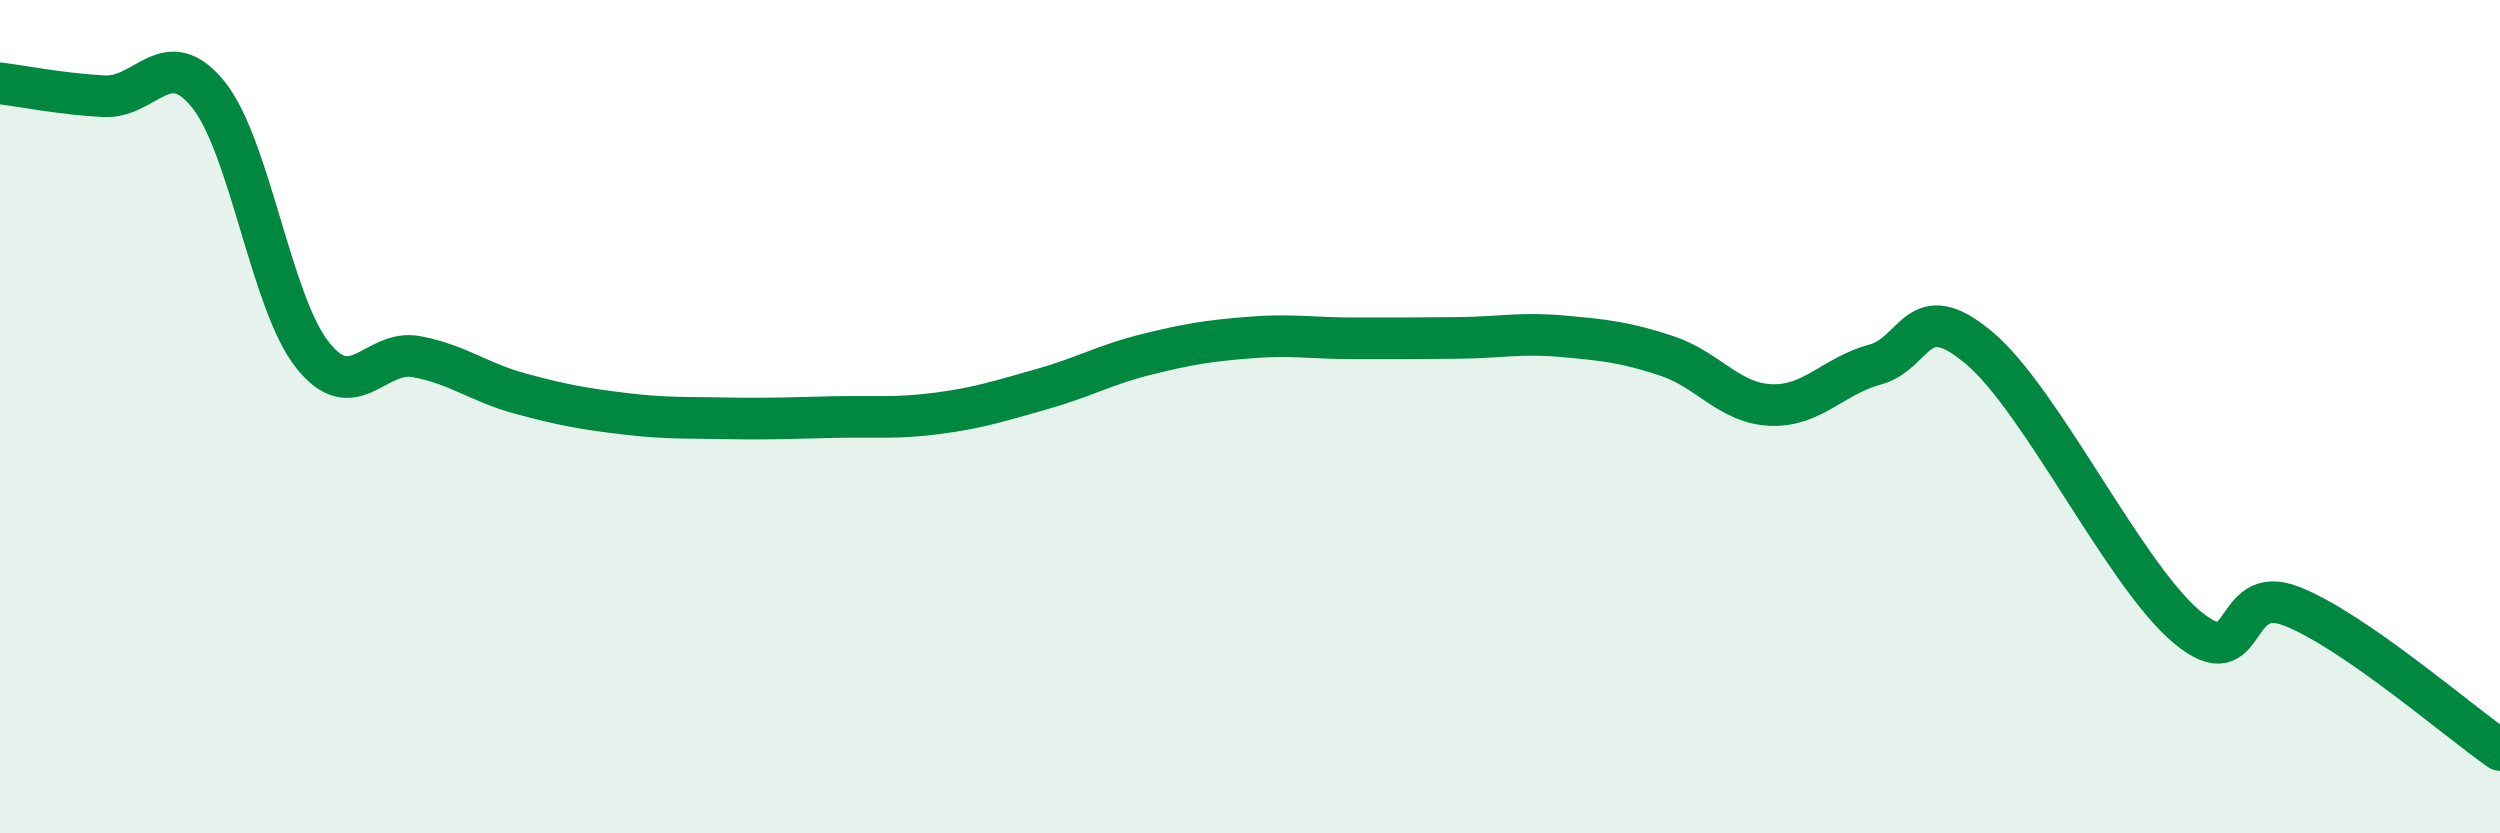 
    <svg width="60" height="20" viewBox="0 0 60 20" xmlns="http://www.w3.org/2000/svg">
      <path
        d="M 0,2 C 0.5,2.06 1.5,2.26 2.5,2.31 C 3.5,2.36 4,1.03 5,2.27 C 6,3.51 6.5,7.26 7.5,8.52 C 8.5,9.78 9,8.37 10,8.56 C 11,8.75 11.5,9.18 12.5,9.45 C 13.5,9.72 14,9.81 15,9.93 C 16,10.05 16.5,10.02 17.5,10.04 C 18.5,10.06 19,10.03 20,10.01 C 21,9.99 21.5,10.05 22.5,9.92 C 23.5,9.79 24,9.62 25,9.34 C 26,9.06 26.5,8.76 27.5,8.51 C 28.5,8.26 29,8.18 30,8.1 C 31,8.02 31.5,8.12 32.5,8.12 C 33.5,8.12 34,8.12 35,8.11 C 36,8.1 36.5,7.98 37.5,8.07 C 38.5,8.16 39,8.21 40,8.54 C 41,8.87 41.5,9.68 42.5,9.72 C 43.5,9.76 44,9.02 45,8.75 C 46,8.48 46,7.09 47.5,8.35 C 49,9.61 51,13.82 52.5,15.06 C 54,16.3 53.5,13.96 55,14.55 C 56.5,15.14 59,17.31 60,18L60 20L0 20Z"
        fill="#008740"
        opacity="0.1"
        stroke-linecap="round"
        stroke-linejoin="round"
      />
      <path
        d="M 0,2 C 0.5,2.06 1.5,2.26 2.5,2.31 C 3.5,2.36 4,1.03 5,2.27 C 6,3.51 6.5,7.26 7.5,8.52 C 8.5,9.78 9,8.37 10,8.56 C 11,8.75 11.5,9.18 12.5,9.45 C 13.5,9.72 14,9.81 15,9.93 C 16,10.05 16.5,10.02 17.5,10.04 C 18.5,10.06 19,10.03 20,10.01 C 21,9.99 21.5,10.05 22.5,9.92 C 23.5,9.79 24,9.62 25,9.34 C 26,9.06 26.5,8.76 27.5,8.51 C 28.5,8.26 29,8.18 30,8.1 C 31,8.02 31.5,8.12 32.5,8.12 C 33.5,8.12 34,8.12 35,8.11 C 36,8.1 36.5,7.98 37.5,8.07 C 38.5,8.16 39,8.21 40,8.54 C 41,8.87 41.5,9.68 42.5,9.72 C 43.5,9.76 44,9.02 45,8.75 C 46,8.48 46,7.09 47.5,8.35 C 49,9.61 51,13.82 52.5,15.06 C 54,16.3 53.5,13.96 55,14.55 C 56.5,15.14 59,17.31 60,18"
        stroke="#008740"
        stroke-width="1"
        fill="none"
        stroke-linecap="round"
        stroke-linejoin="round"
      />
    </svg>
  